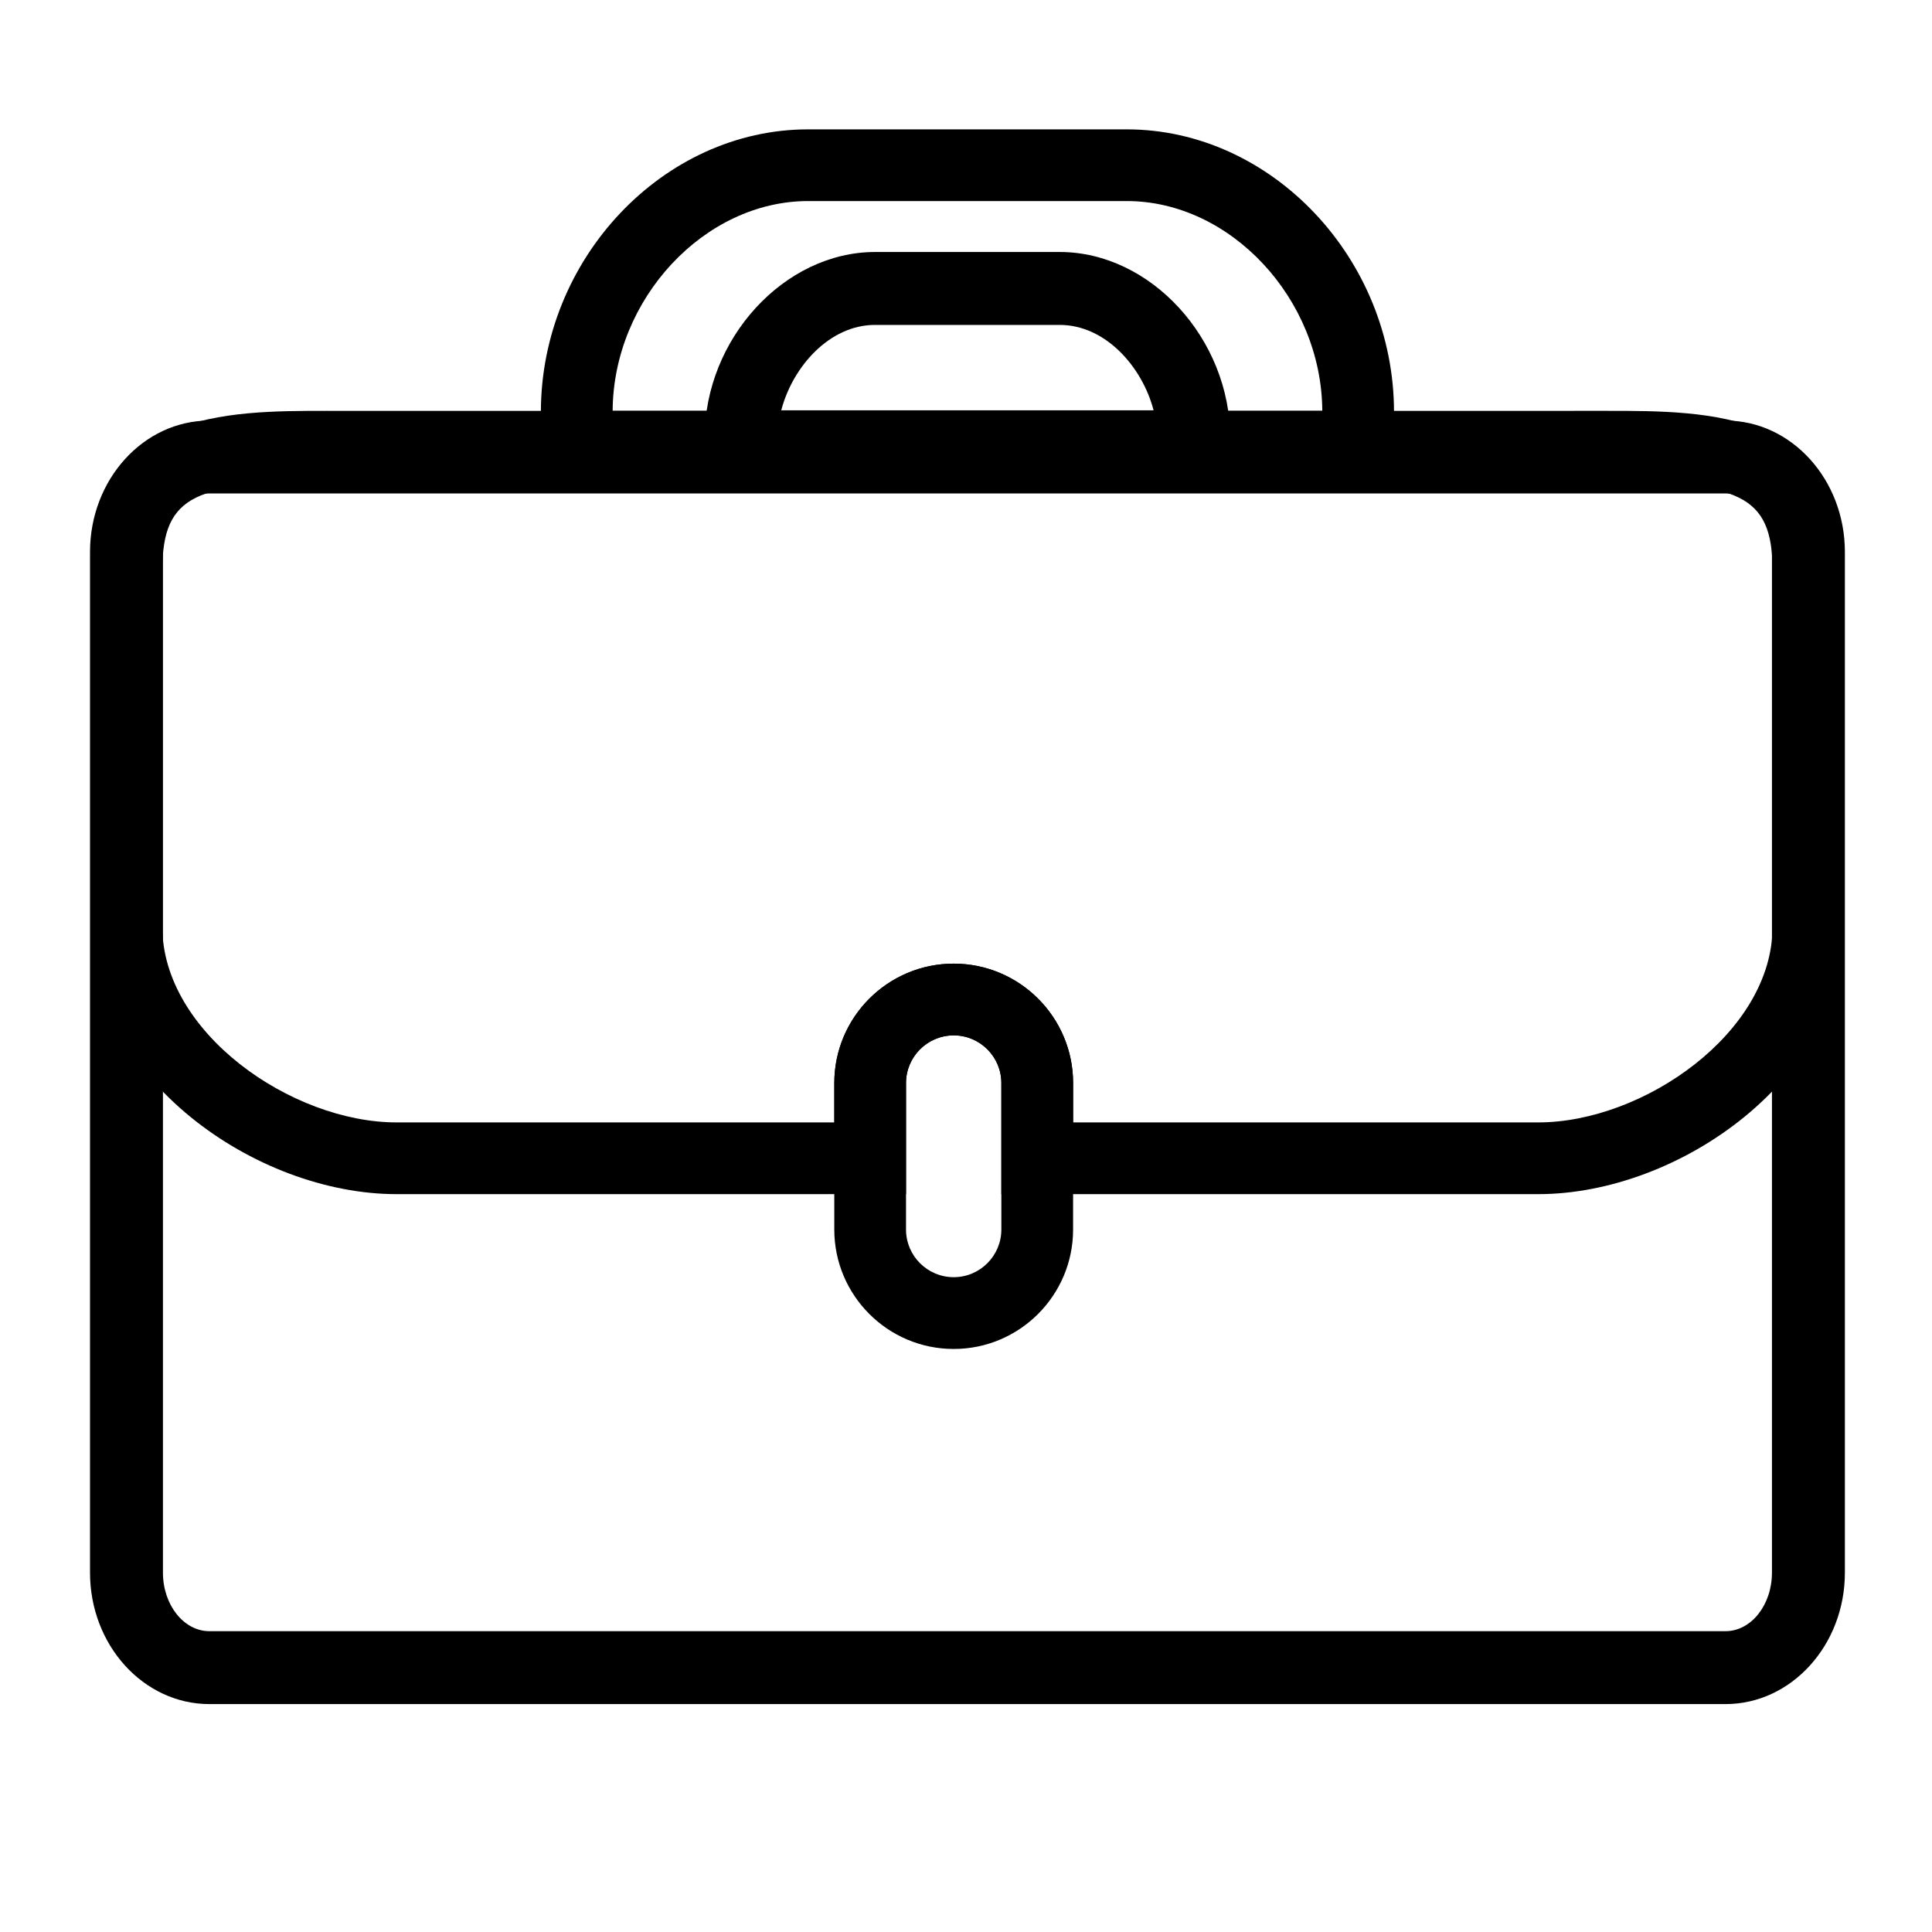 <?xml version="1.0" encoding="UTF-8"?>
<!-- Uploaded to: SVG Repo, www.svgrepo.com, Generator: SVG Repo Mixer Tools -->
<svg fill="#000000" width="800px" height="800px" version="1.1" viewBox="144 144 512 512" xmlns="http://www.w3.org/2000/svg">
 <g>
  <path d="m601.29 595.6h-401.81c-17.438 0-31.625-15.625-31.625-34.824v-270.5c0-19.207 14.188-34.824 31.625-34.824h401.81c17.438 0 31.625 15.625 31.625 34.824v270.5c0 19.199-14.188 34.824-31.625 34.824zm-401.81-320.83c-6.785 0-12.297 6.953-12.297 15.504v270.5c0 8.543 5.516 15.504 12.297 15.504h401.81c6.785 0 12.297-6.953 12.297-15.504v-270.5c0-8.551-5.516-15.504-12.297-15.504z"/>
  <path d="m396.74 501.49c-17.453 0-31.645-14.191-31.645-31.645v-38.828c0-17.445 14.191-31.645 31.645-31.645 17.445 0 31.641 14.191 31.641 31.645v38.828c0.004 17.445-14.191 31.645-31.641 31.645zm0-83.109c-6.969 0-12.637 5.668-12.637 12.629v38.828c0 6.969 5.668 12.629 12.637 12.629s12.629-5.668 12.629-12.629v-38.828c0.004-6.961-5.66-12.629-12.629-12.629z"/>
  <path d="m513.43 271.89h-226.09v-18.711c0-40.598 32.43-74.895 70.809-74.895h84.469c38.379 0 70.809 34.301 70.809 74.895l0.004 18.711zm-207.07-19.016h188.06c-0.156-29.648-24.293-55.59-51.797-55.59h-84.469c-27.504 0.004-51.641 25.945-51.797 55.59z"/>
  <path d="m470.01 272.05h-139.27v-12.012c0-26.238 21.109-49.258 45.176-49.258h48.926c24.062 0 45.172 23.02 45.172 49.258v12.012zm-118.97-19.32h98.672c-3.039-11.633-12.836-22.625-24.875-22.625h-48.926c-12.027-0.008-21.832 10.992-24.871 22.625z"/>
  <path d="m551.64 460.46h-142.27v-29.441c0-6.969-5.664-12.629-12.629-12.629-6.969 0-12.637 5.668-12.637 12.629v29.441h-134.99c-37.508 0-81.113-30.934-81.113-70.809v-94.57c0-42.203 36.199-42.203 62.625-42.203l6.227 0.004 333.27-0.004c26.426 0 62.625 0 62.625 42.203v94.57c0 39.875-43.602 70.809-81.109 70.809zm-123.26-19.008h123.26c27.957 0 62.098-23.902 62.098-51.801l0.004-94.57c0-20.309-9.297-23.195-43.609-23.195l-6.227 0.004-333.27-0.004c-34.32 0-43.609 2.887-43.609 23.195v94.57c0 27.902 34.145 51.801 62.098 51.801h115.98v-10.434c0-17.445 14.191-31.645 31.645-31.645 17.445 0 31.641 14.191 31.641 31.645v10.434z"/>
 </g>
</svg>